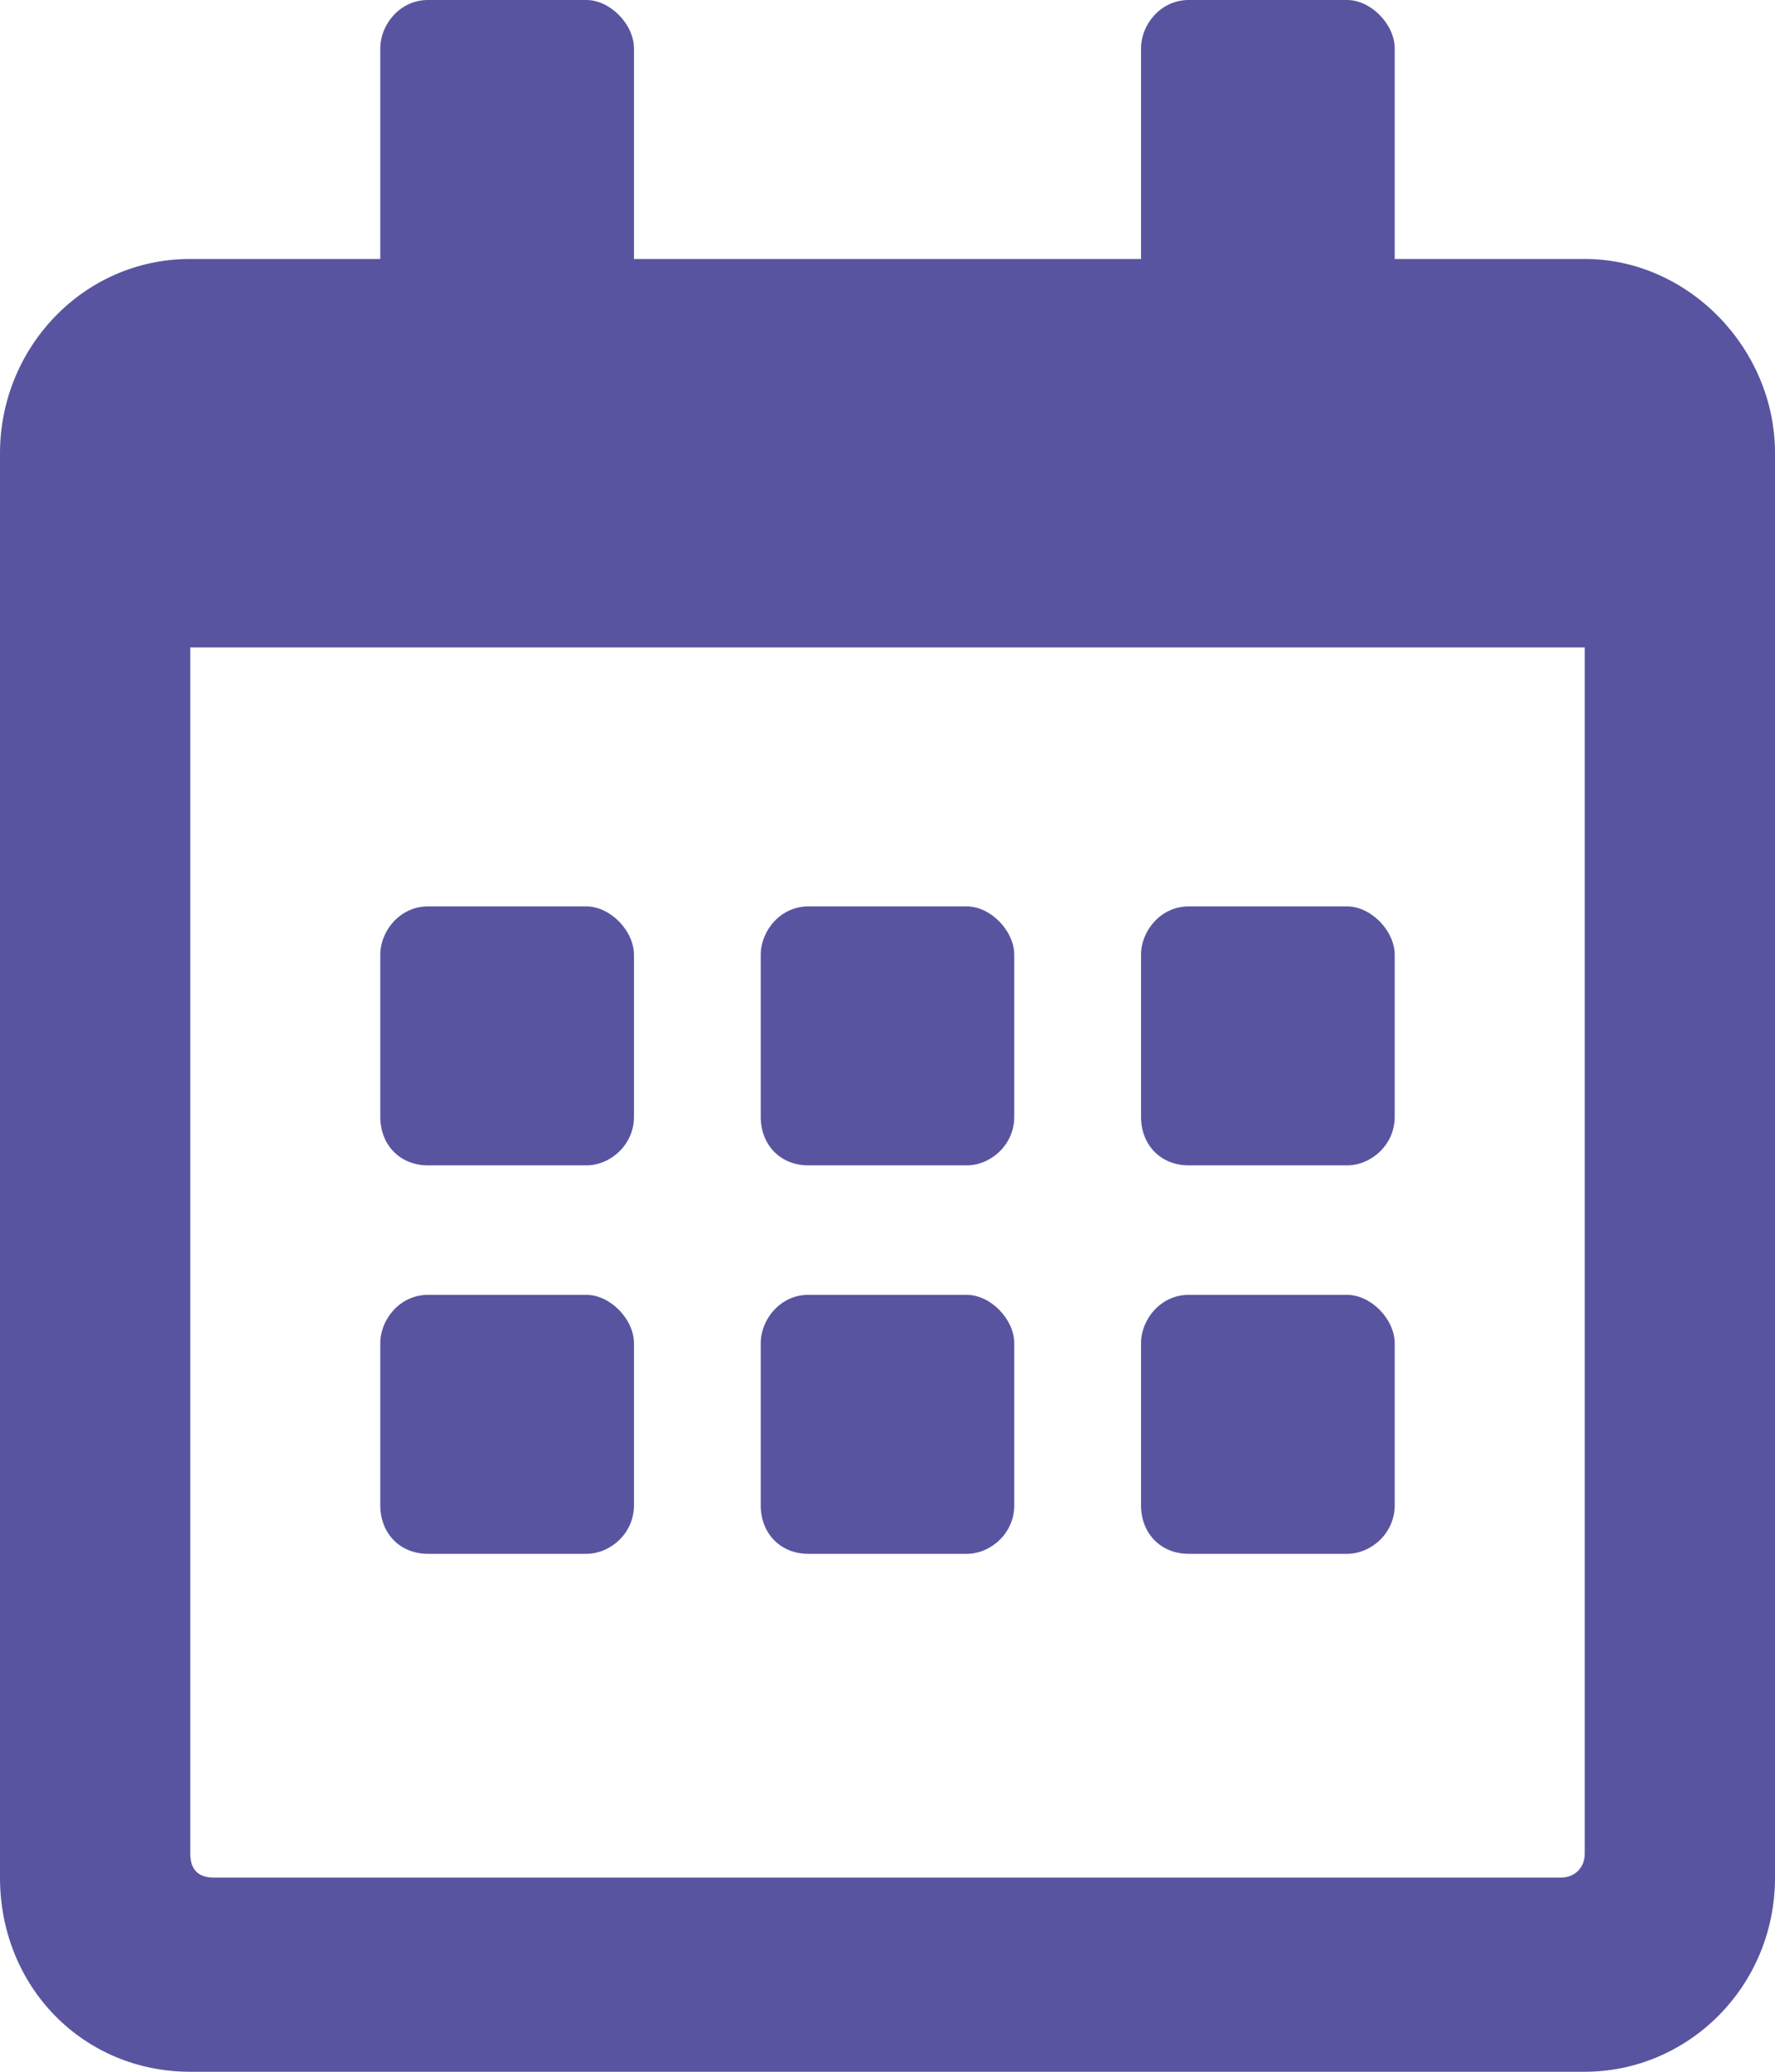 <svg width="12" height="14" viewBox="0 0 12 14" fill="none" xmlns="http://www.w3.org/2000/svg">
<path d="M3.964 7.875C4.125 7.875 4.286 7.738 4.286 7.547V6.453C4.286 6.289 4.125 6.125 3.964 6.125H2.893C2.705 6.125 2.571 6.289 2.571 6.453V7.547C2.571 7.738 2.705 7.875 2.893 7.875H3.964ZM6.857 7.547V6.453C6.857 6.289 6.696 6.125 6.536 6.125H5.464C5.277 6.125 5.143 6.289 5.143 6.453V7.547C5.143 7.738 5.277 7.875 5.464 7.875H6.536C6.696 7.875 6.857 7.738 6.857 7.547ZM9.429 7.547V6.453C9.429 6.289 9.268 6.125 9.107 6.125H8.036C7.848 6.125 7.714 6.289 7.714 6.453V7.547C7.714 7.738 7.848 7.875 8.036 7.875H9.107C9.268 7.875 9.429 7.738 9.429 7.547ZM6.857 10.172V9.078C6.857 8.914 6.696 8.75 6.536 8.75H5.464C5.277 8.75 5.143 8.914 5.143 9.078V10.172C5.143 10.363 5.277 10.5 5.464 10.5H6.536C6.696 10.5 6.857 10.363 6.857 10.172ZM4.286 10.172V9.078C4.286 8.914 4.125 8.75 3.964 8.75H2.893C2.705 8.75 2.571 8.914 2.571 9.078V10.172C2.571 10.363 2.705 10.5 2.893 10.5H3.964C4.125 10.5 4.286 10.363 4.286 10.172ZM9.429 10.172V9.078C9.429 8.914 9.268 8.75 9.107 8.75H8.036C7.848 8.75 7.714 8.914 7.714 9.078V10.172C7.714 10.363 7.848 10.5 8.036 10.5H9.107C9.268 10.5 9.429 10.363 9.429 10.172ZM12 3.062C12 2.352 11.411 1.75 10.714 1.75H9.429V0.328C9.429 0.164 9.268 0 9.107 0H8.036C7.848 0 7.714 0.164 7.714 0.328V1.75H4.286V0.328C4.286 0.164 4.125 0 3.964 0H2.893C2.705 0 2.571 0.164 2.571 0.328V1.75H1.286C0.562 1.75 0 2.352 0 3.062V12.688C0 13.426 0.562 14 1.286 14H10.714C11.411 14 12 13.426 12 12.688V3.062ZM10.714 12.523C10.714 12.633 10.634 12.688 10.554 12.688H1.446C1.339 12.688 1.286 12.633 1.286 12.523V4.375H10.714V12.523Z" fill="#5954A0"/>
</svg>
